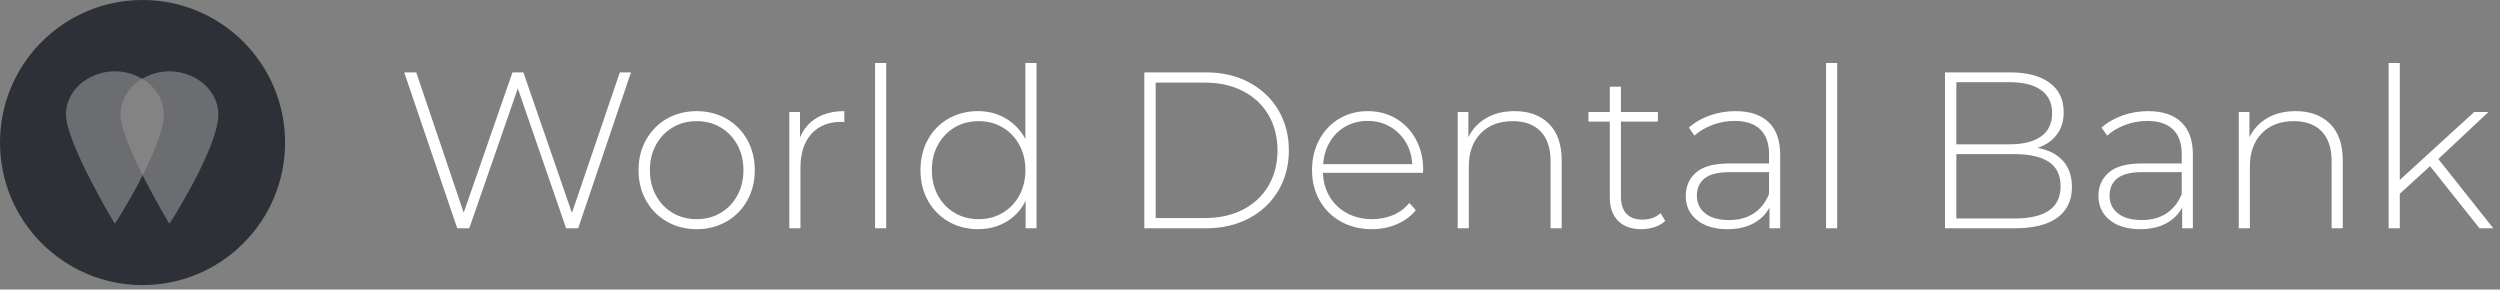 <?xml version="1.0" encoding="UTF-8"?>
<svg xmlns="http://www.w3.org/2000/svg" width="449" height="52" viewBox="0 0 449 52" fill="none">
  <rect x="0" y="0" width="449" height="52" fill="#808080" stroke="none"/>
  <path fill-rule="evenodd" clip-rule="evenodd" d="M159.16 11.32H157.16V41H159.16V11.32ZM113.32 13L103.84 41H101.68L93 15.88L84.28 41H82.12L72.6 13H74.76L83.28 38.2L92.04 13H94L102.72 38.24L111.32 13H113.32ZM125.12 41.16C123.146 41.16 121.366 40.706 119.78 39.8C118.193 38.893 116.946 37.633 116.04 36.02C115.133 34.407 114.68 32.587 114.68 30.56C114.68 28.533 115.133 26.713 116.04 25.1C116.946 23.486 118.193 22.227 119.78 21.32C121.366 20.413 123.146 19.96 125.12 19.96C127.093 19.96 128.873 20.413 130.46 21.32C132.046 22.227 133.293 23.486 134.2 25.1C135.106 26.713 135.56 28.533 135.56 30.56C135.56 32.587 135.106 34.407 134.2 36.02C133.293 37.633 132.046 38.893 130.46 39.8C128.873 40.706 127.093 41.16 125.12 41.16ZM129.42 38.24C128.153 38.986 126.72 39.36 125.12 39.36C123.52 39.36 122.086 38.986 120.82 38.24C119.553 37.493 118.553 36.453 117.82 35.12C117.086 33.786 116.72 32.267 116.72 30.56C116.72 28.853 117.086 27.333 117.82 26C118.553 24.666 119.553 23.627 120.82 22.88C122.086 22.133 123.52 21.76 125.12 21.76C126.72 21.76 128.153 22.133 129.42 22.88C130.686 23.627 131.686 24.666 132.42 26C133.153 27.333 133.52 28.853 133.52 30.56C133.52 32.267 133.153 33.786 132.42 35.12C131.686 36.453 130.686 37.493 129.42 38.24ZM143.68 24.68C144.32 23.16 145.32 21.993 146.68 21.18C148.04 20.366 149.693 19.96 151.64 19.96V21.92L151.16 21.88C148.84 21.88 147.026 22.607 145.72 24.06C144.413 25.513 143.76 27.533 143.76 30.12V41H141.76V20.12H143.68V24.68ZM186.16 11.32V41H184.2V36.08C183.373 37.706 182.213 38.96 180.72 39.84C179.226 40.72 177.533 41.16 175.64 41.16C173.693 41.16 171.933 40.706 170.36 39.8C168.786 38.893 167.553 37.64 166.66 36.04C165.766 34.44 165.32 32.613 165.32 30.56C165.32 28.506 165.766 26.673 166.66 25.06C167.553 23.447 168.786 22.193 170.36 21.3C171.933 20.407 173.693 19.96 175.64 19.96C177.506 19.96 179.18 20.4 180.66 21.28C182.14 22.16 183.306 23.387 184.16 24.96V11.32H186.16ZM180.06 38.24C178.793 38.986 177.36 39.36 175.76 39.36C174.16 39.36 172.726 38.986 171.46 38.24C170.193 37.493 169.193 36.453 168.46 35.12C167.726 33.786 167.36 32.267 167.36 30.56C167.36 28.853 167.726 27.333 168.46 26C169.193 24.666 170.193 23.627 171.46 22.88C172.726 22.133 174.16 21.76 175.76 21.76C177.36 21.76 178.793 22.133 180.06 22.88C181.326 23.627 182.326 24.666 183.06 26C183.793 27.333 184.16 28.853 184.16 30.56C184.16 32.267 183.793 33.786 183.06 35.12C182.326 36.453 181.326 37.493 180.06 38.24ZM205.52 13H216.6C219.506 13 222.086 13.6 224.34 14.8C226.593 16 228.346 17.66 229.6 19.78C230.853 21.9 231.48 24.306 231.48 27C231.48 29.693 230.853 32.1 229.6 34.22C228.346 36.34 226.593 38 224.34 39.2C222.086 40.4 219.506 41 216.6 41H205.52V13ZM223.28 37.62C221.306 38.647 219.026 39.16 216.44 39.16H207.56V14.84H216.44C219.026 14.84 221.306 15.353 223.28 16.38C225.253 17.407 226.773 18.84 227.84 20.68C228.906 22.52 229.44 24.627 229.44 27C229.44 29.373 228.906 31.48 227.84 33.32C226.773 35.16 225.253 36.593 223.28 37.62ZM255.56 31.04H237.6C237.653 32.666 238.066 34.113 238.84 35.38C239.613 36.647 240.66 37.627 241.98 38.32C243.3 39.013 244.786 39.36 246.44 39.36C247.8 39.36 249.06 39.113 250.22 38.62C251.38 38.127 252.346 37.4 253.12 36.44L254.28 37.76C253.373 38.853 252.233 39.693 250.86 40.28C249.486 40.867 248 41.16 246.4 41.16C244.32 41.16 242.466 40.706 240.84 39.8C239.213 38.893 237.94 37.64 237.02 36.04C236.1 34.44 235.64 32.613 235.64 30.56C235.64 28.533 236.073 26.713 236.94 25.1C237.806 23.486 239 22.227 240.52 21.32C242.04 20.413 243.746 19.96 245.64 19.96C247.533 19.96 249.233 20.407 250.74 21.3C252.246 22.193 253.433 23.44 254.3 25.04C255.166 26.64 255.6 28.453 255.6 30.48L255.56 31.04ZM241.68 22.7C242.853 22.047 244.173 21.72 245.64 21.72C247.106 21.72 248.426 22.053 249.6 22.72C250.773 23.387 251.72 24.306 252.44 25.48C253.16 26.653 253.56 27.986 253.64 29.48H237.64C237.746 27.986 238.153 26.646 238.86 25.46C239.566 24.273 240.506 23.353 241.68 22.7ZM272 19.96C274.613 19.96 276.68 20.72 278.2 22.24C279.72 23.76 280.48 25.947 280.48 28.8V41H278.48V28.96C278.48 26.613 277.886 24.826 276.7 23.6C275.513 22.373 273.853 21.76 271.72 21.76C269.266 21.76 267.333 22.493 265.92 23.96C264.506 25.427 263.8 27.4 263.8 29.88V41H261.8V20.12H263.72V24.64C264.44 23.173 265.513 22.026 266.94 21.2C268.366 20.373 270.053 19.96 272 19.96ZM297.18 40.78C297.94 40.526 298.573 40.16 299.08 39.68L298.24 38.28C297.386 39.053 296.306 39.44 295 39.44C293.72 39.44 292.753 39.087 292.1 38.38C291.446 37.673 291.12 36.64 291.12 35.28V21.84H297.76V20.12H291.12V15.56H289.12V20.12H285.28V21.84H289.12V35.48C289.12 37.267 289.613 38.66 290.6 39.66C291.586 40.66 292.986 41.16 294.8 41.16C295.626 41.16 296.42 41.033 297.18 40.78ZM311.68 19.96C314.266 19.96 316.253 20.62 317.64 21.94C319.026 23.26 319.72 25.2 319.72 27.76V41H317.8V37.28C317.133 38.507 316.16 39.46 314.88 40.14C313.6 40.82 312.066 41.16 310.28 41.16C307.96 41.16 306.126 40.613 304.78 39.52C303.433 38.426 302.76 36.986 302.76 35.2C302.76 33.467 303.38 32.06 304.62 30.98C305.86 29.9 307.84 29.36 310.56 29.36H317.72V27.68C317.72 25.733 317.193 24.253 316.14 23.24C315.086 22.227 313.546 21.72 311.52 21.72C310.133 21.72 308.806 21.96 307.54 22.44C306.273 22.92 305.2 23.56 304.32 24.36L303.32 22.92C304.36 21.986 305.613 21.26 307.08 20.74C308.546 20.22 310.08 19.96 311.68 19.96ZM314.98 38.32C313.766 39.12 312.293 39.52 310.56 39.52C308.72 39.52 307.293 39.127 306.28 38.34C305.266 37.553 304.76 36.48 304.76 35.12C304.76 33.813 305.22 32.786 306.14 32.04C307.06 31.293 308.546 30.92 310.6 30.92H317.72V34.84C317.106 36.36 316.193 37.52 314.98 38.32ZM327.96 11.32H329.96V41H327.96V11.32ZM370.54 28.92C369.486 27.72 367.96 26.933 365.96 26.56C367.4 26.08 368.54 25.293 369.38 24.2C370.22 23.107 370.64 21.76 370.64 20.16C370.64 17.866 369.793 16.1 368.1 14.86C366.406 13.62 364.04 13 361 13H349.32V41H361.8C365.213 41 367.786 40.36 369.52 39.08C371.253 37.8 372.12 35.973 372.12 33.6C372.12 31.68 371.593 30.12 370.54 28.92ZM351.36 14.76V25.92H360.92C363.373 25.92 365.26 25.447 366.58 24.5C367.9 23.553 368.56 22.16 368.56 20.32C368.56 18.506 367.9 17.127 366.58 16.18C365.26 15.233 363.373 14.76 360.92 14.76H351.36ZM367.98 37.82C366.58 38.767 364.52 39.24 361.8 39.24H351.36V27.68H361.8C364.52 27.68 366.58 28.146 367.98 29.08C369.38 30.013 370.08 31.466 370.08 33.44C370.08 35.413 369.38 36.873 367.98 37.82ZM385.8 19.96C388.386 19.96 390.373 20.62 391.76 21.94C393.146 23.26 393.84 25.2 393.84 27.76V41H391.92V37.28C391.253 38.507 390.28 39.46 389 40.14C387.72 40.82 386.186 41.16 384.4 41.16C382.08 41.16 380.246 40.613 378.9 39.52C377.553 38.426 376.88 36.986 376.88 35.2C376.88 33.467 377.5 32.06 378.74 30.98C379.98 29.9 381.96 29.36 384.68 29.36H391.84V27.68C391.84 25.733 391.313 24.253 390.26 23.24C389.206 22.227 387.666 21.72 385.64 21.72C384.253 21.72 382.926 21.96 381.66 22.44C380.393 22.92 379.32 23.56 378.44 24.36L377.44 22.92C378.48 21.986 379.733 21.26 381.2 20.74C382.666 20.22 384.2 19.96 385.8 19.96ZM389.1 38.32C387.886 39.12 386.413 39.52 384.68 39.52C382.84 39.52 381.413 39.127 380.4 38.34C379.386 37.553 378.88 36.48 378.88 35.12C378.88 33.813 379.34 32.786 380.26 32.04C381.18 31.293 382.666 30.92 384.72 30.92H391.84V34.84C391.226 36.36 390.313 37.52 389.1 38.32ZM412.28 19.96C414.893 19.96 416.96 20.72 418.48 22.24C420 23.76 420.76 25.947 420.76 28.8V41H418.76V28.96C418.76 26.613 418.166 24.826 416.98 23.6C415.793 22.373 414.133 21.76 412 21.76C409.546 21.76 407.613 22.493 406.2 23.96C404.786 25.427 404.08 27.4 404.08 29.88V41H402.08V20.12H404V24.64C404.72 23.173 405.793 22.026 407.22 21.2C408.646 20.373 410.333 19.96 412.28 19.96ZM431 34.8L436.44 29.84L445.32 41H447.8L437.92 28.56L446.92 20.12H444.36L431 32.32V11.32H429V41H431V34.8Z" fill="white"></path>
  <circle cx="25.6" cy="25.6" r="25.6" fill="#2E3038"></circle>
  <path opacity="0.644" fill-rule="evenodd" clip-rule="evenodd" d="M29.417 20.563C29.417 26.486 20.665 40.234 20.628 40.171C20.591 40.234 11.84 25.556 11.84 20.563C11.84 16.341 15.705 12.905 20.517 12.802V12.8C20.554 12.8 20.591 12.8 20.628 12.8C20.666 12.8 20.703 12.8 20.74 12.8V12.802C25.552 12.905 29.417 16.341 29.417 20.563Z" fill="#8F8F8F"></path>
  <path opacity="0.644" fill-rule="evenodd" clip-rule="evenodd" d="M39.216 20.563C39.216 26.486 30.464 40.234 30.427 40.171C30.39 40.234 21.639 25.556 21.639 20.563C21.639 16.341 25.504 12.905 30.316 12.802V12.8C30.353 12.8 30.39 12.8 30.427 12.8C30.464 12.8 30.501 12.8 30.539 12.8V12.802C35.351 12.905 39.216 16.341 39.216 20.563Z" fill="#8F8F8F"></path>
</svg>
